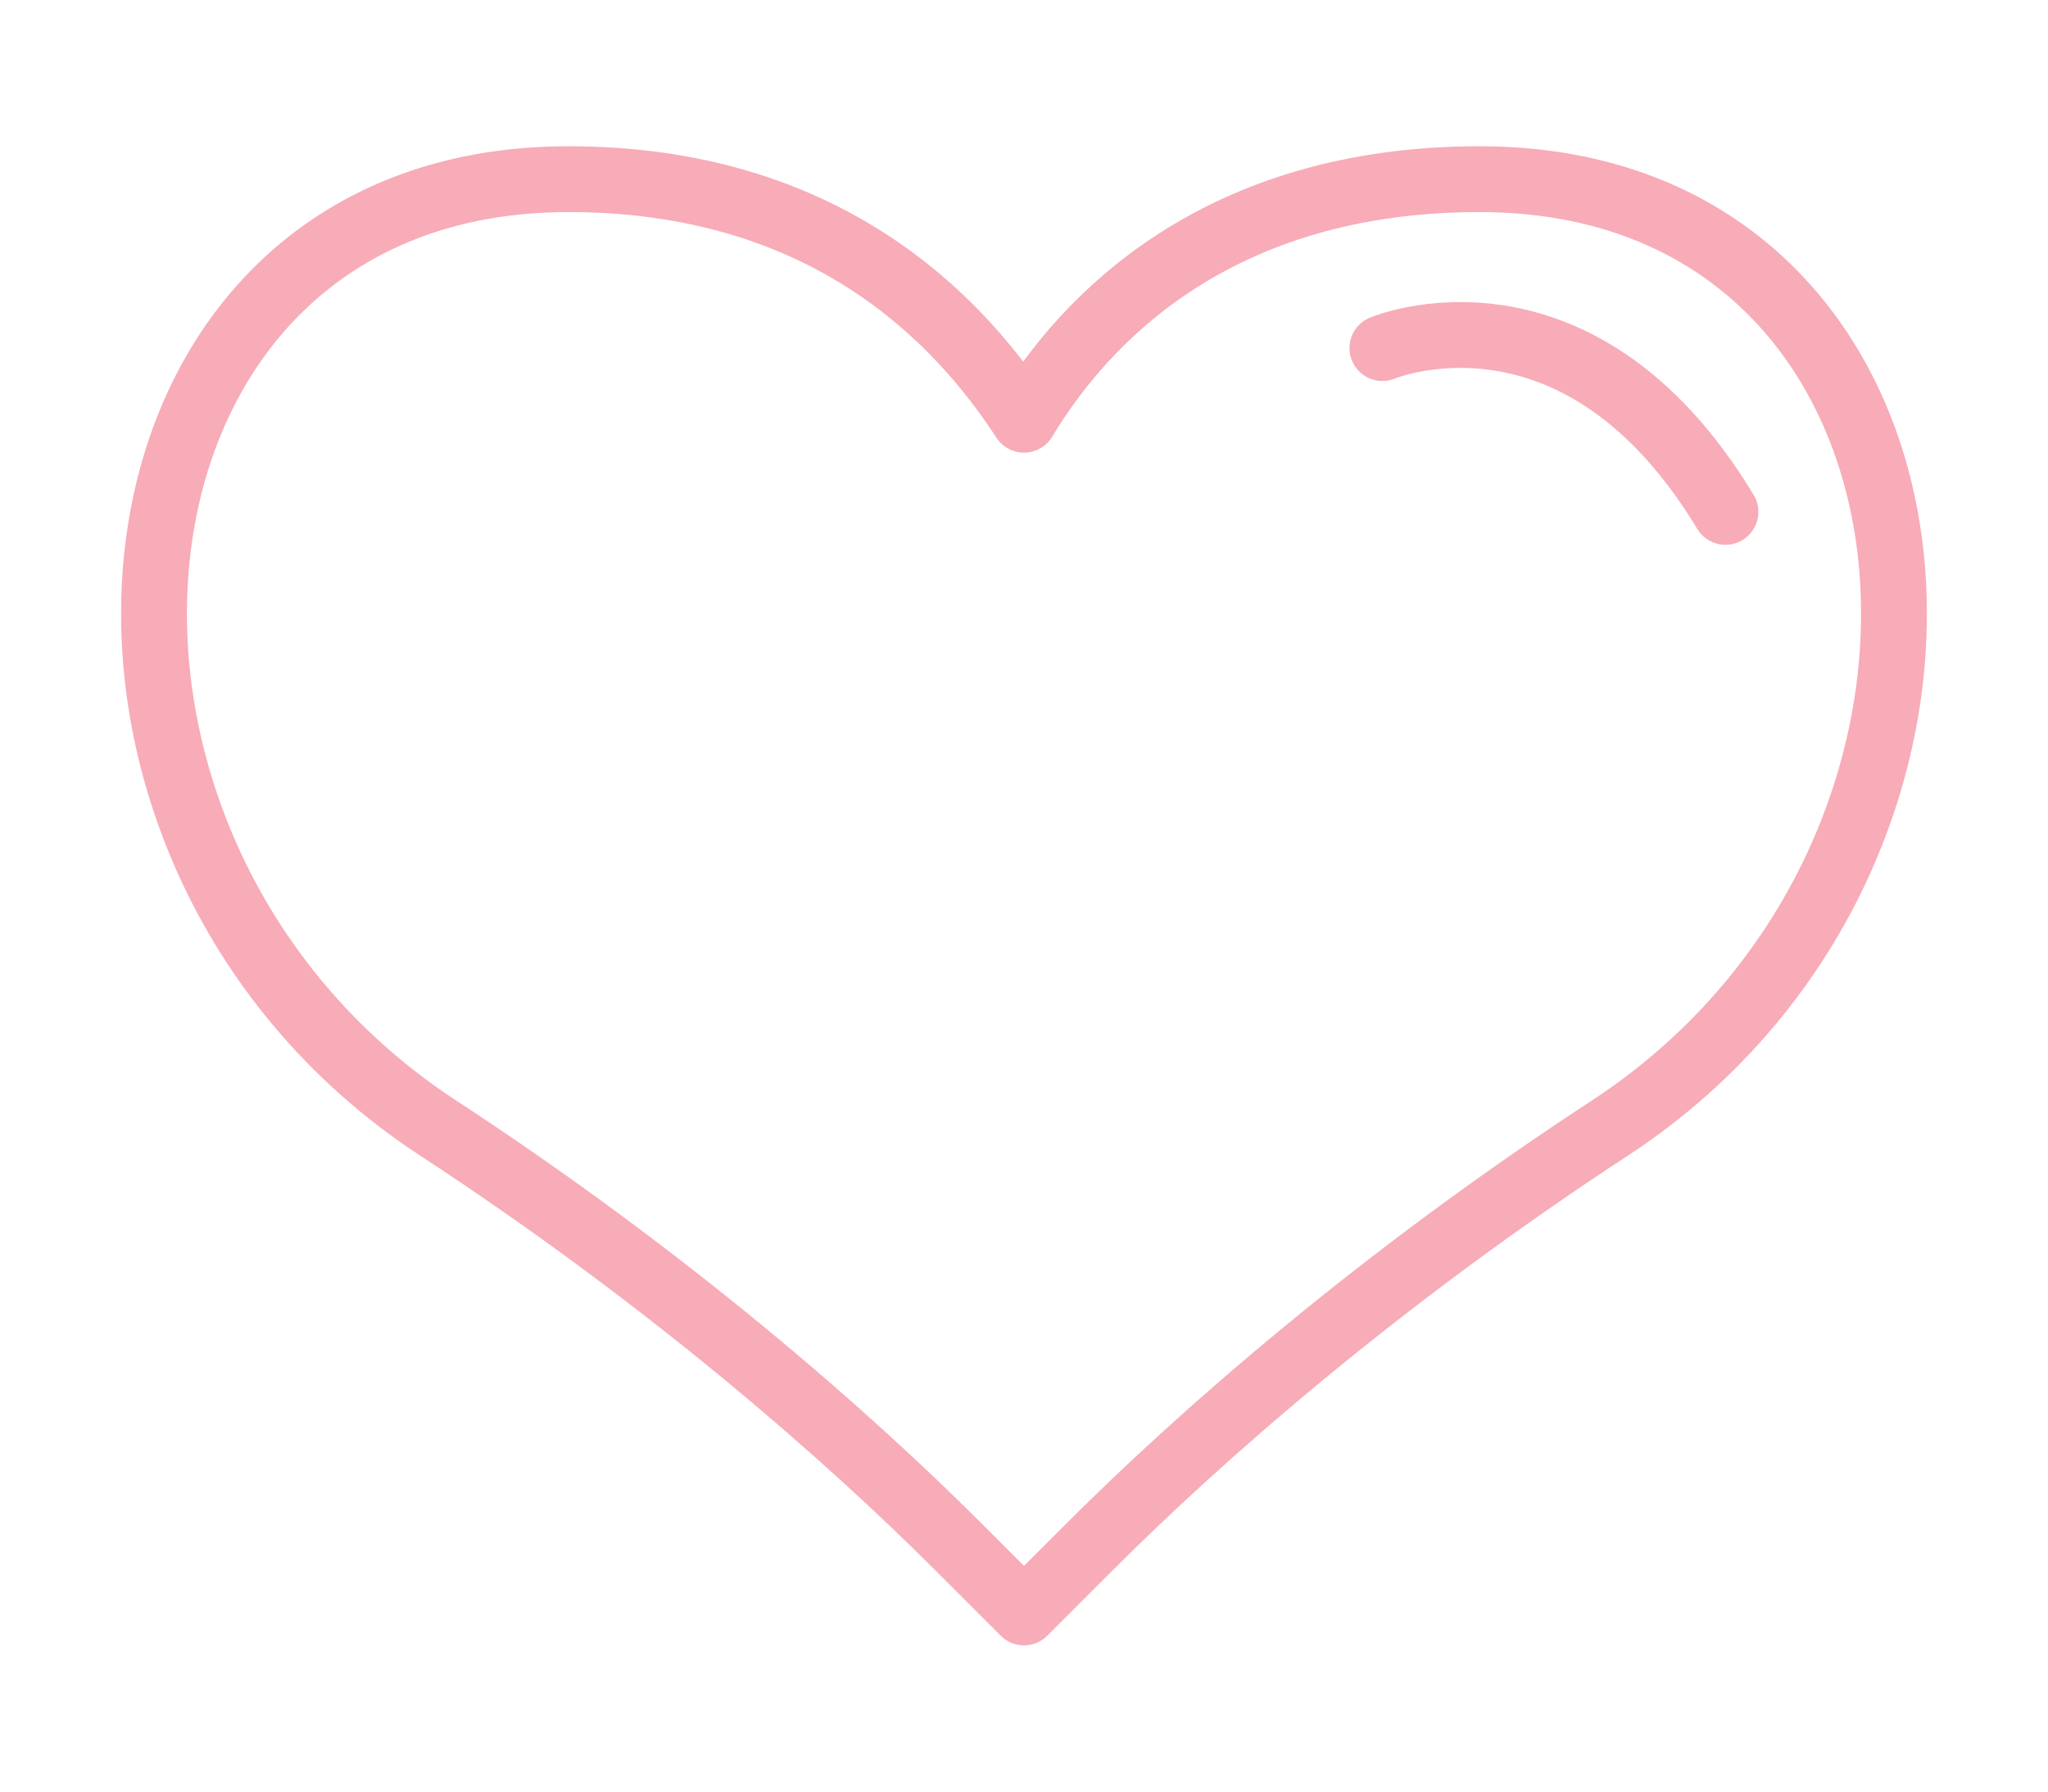 ﻿<?xml version="1.0" encoding="utf-8"?>
<!-- Generator: Adobe Illustrator 21.1.0, SVG Export Plug-In . SVG Version: 6.00 Build 0)  -->
<svg version="1.1" id="圖層_1" xmlns="http://www.w3.org/2000/svg" xmlns:xlink="http://www.w3.org/1999/xlink" x="0px" y="0px"
	 viewBox="0 0 40 35" width="40px" height="35px" style="enable-background:new 0 0 40 35;" xml:space="preserve">
<style type="text/css">
	
		.st0{fill-rule:evenodd;clip-rule:evenodd;fill:none;stroke:#F7ACB8;stroke-width:1.286;stroke-linecap:round;stroke-linejoin:round;stroke-miterlimit:10;}
</style>
<g>
	<path id="icon_20_" class="st0" d="M18.7,30.2l1.3,1.3l1.3-1.3c2.1-2.1,5.6-5.2,10.2-8.2c8.3-5.5,7-18.5-2.6-18.5
		c-5.1,0-7.7,2.7-8.9,4.7c-1.3-2-3.9-4.7-8.9-4.7c-9.6,0-10.9,13-2.6,18.5C13.1,25,16.6,28.1,18.7,30.2L18.7,30.2z"/>
	<path class="st0" d="M27,6.8c0,0,3.8-1.6,6.7,3.2"/>
</g>
<g>
</g>
<g>
</g>
<g>
</g>
<g>
</g>
<g>
</g>
</svg>
